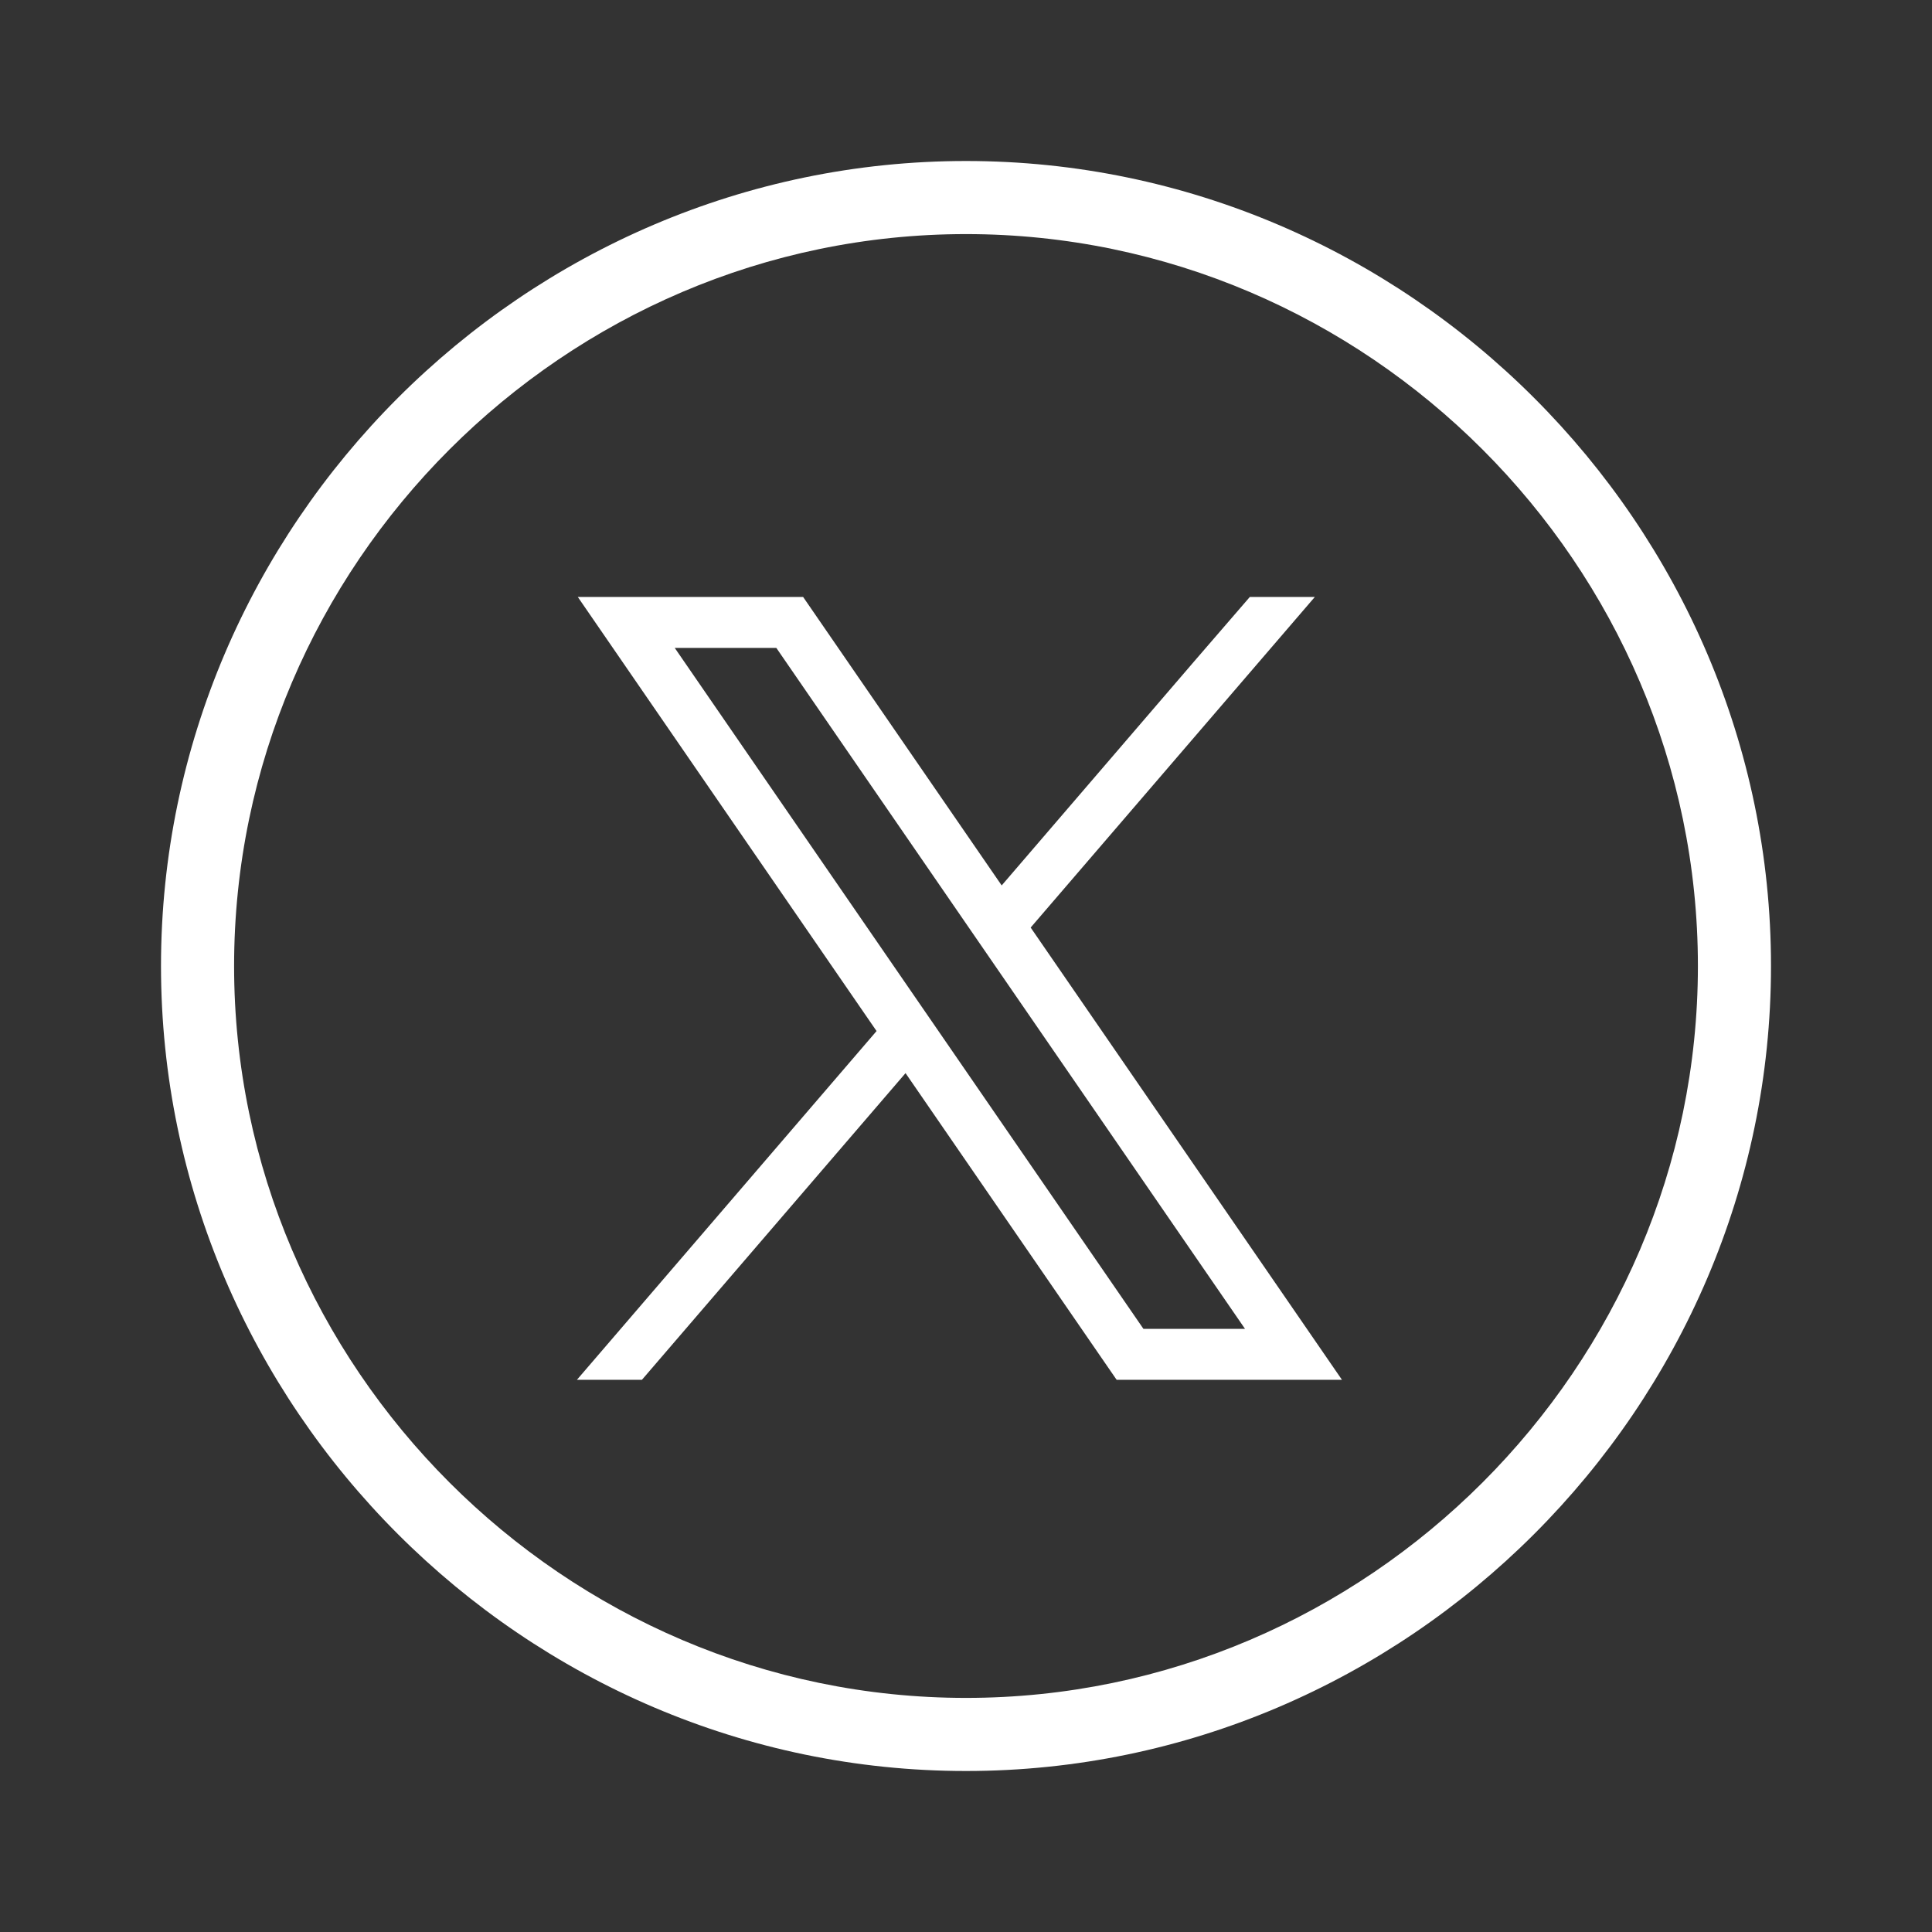 <?xml version="1.0" encoding="UTF-8" standalone="no"?>
<!DOCTYPE svg PUBLIC "-//W3C//DTD SVG 1.1//EN" "http://www.w3.org/Graphics/SVG/1.1/DTD/svg11.dtd">
<svg width="100%" height="100%" viewBox="0 0 60 60" version="1.1" xmlns="http://www.w3.org/2000/svg" xmlns:xlink="http://www.w3.org/1999/xlink" xml:space="preserve" xmlns:serif="http://www.serif.com/" style="fill-rule:evenodd;clip-rule:evenodd;stroke-linejoin:round;stroke-miterlimit:2;">
    <rect x="0" y="0" width="60" height="60" fill="#333333" stroke="none"/>
    <path d="M30,5C16.285,5 5,16.285 5,30C5,43.715 16.285,55 30,55C43.715,55 55,43.715 55,30C55,16.285 43.715,5 30,5ZM30,52.73C17.531,52.73 7.27,42.469 7.27,30C7.27,17.531 17.531,7.27 30,7.27C42.469,7.27 52.73,17.531 52.73,30C52.73,42.469 42.469,52.73 30,52.73Z" style="fill:white;fill-rule:nonzero;"/>
    <g transform="matrix(0.02,0,0,0.02,8.583,9.482)">
        <path d="M976.97,1192.25L567.638,1668.45L466.699,1668.45L931.968,1126.92L553.393,576.864L468.066,452.867L817.935,452.867L841.533,487.149L1126.26,900.797L1425.15,552.907L1511.56,452.867L1612.5,452.867L1171.26,966.196L1569.29,1544.46L1654.62,1668.45L1304.75,1668.45L1281.15,1634.21L976.97,1192.25ZM985.316,1064.8L1030.32,1130.16L1346.34,1589.31L1504.08,1589.31L1117.91,1028.25L1072.91,962.886L776.351,532.007L618.611,532.007L985.316,1064.8Z" style="fill:white;"/>
    </g>
</svg>

